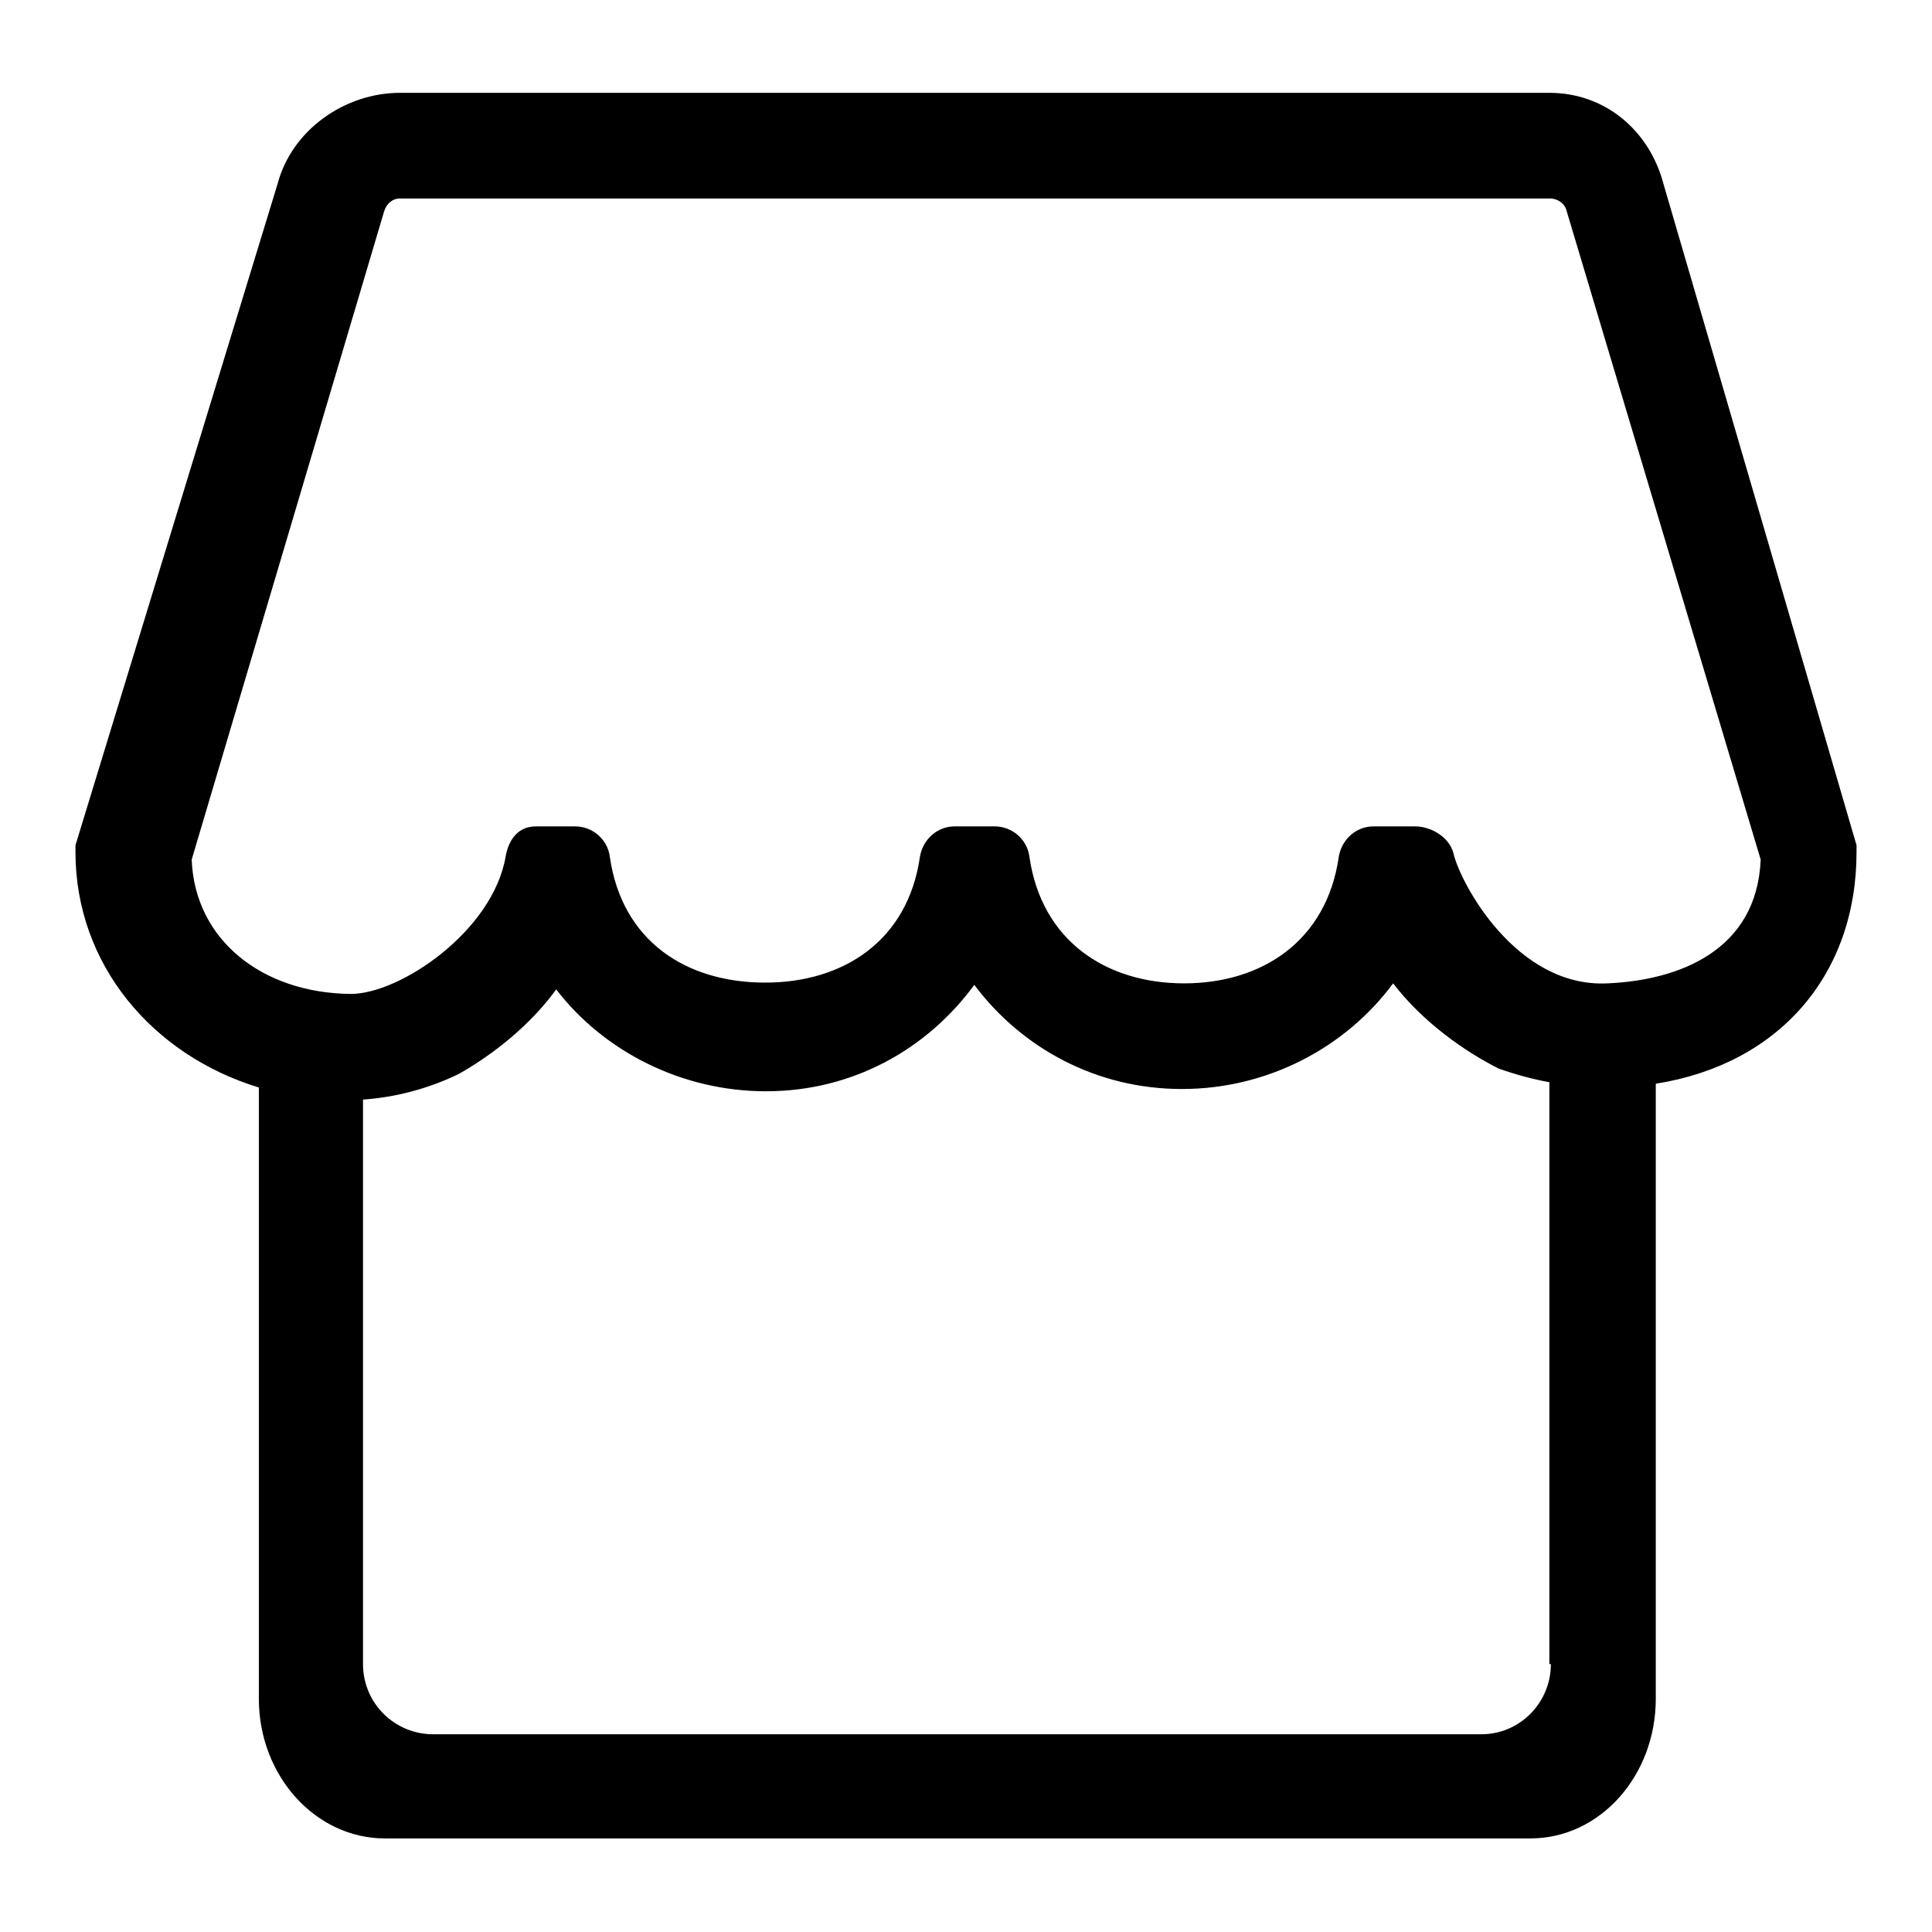 <?xml version="1.0" encoding="utf-8"?>
<!-- Svg Vector Icons : http://www.onlinewebfonts.com/icon -->
<!DOCTYPE svg PUBLIC "-//W3C//DTD SVG 1.1//EN" "http://www.w3.org/Graphics/SVG/1.1/DTD/svg11.dtd">
<svg version="1.1" xmlns="http://www.w3.org/2000/svg" xmlns:xlink="http://www.w3.org/1999/xlink" x="0px" y="0px" viewBox="0 0 256 256" enable-background="new 0 0 256 256" xml:space="preserve">
<g> <path fill="#000000" d="M220.4,24.3c-1.9-7.1-7.8-12-15.1-12H53c-7.3,0-14.3,4.9-16.2,12L10,112v0.9c0,14.9,10.2,26.9,24.3,31.2v81 c0,10.2,7.5,18.5,16.7,18.5h151.8c9.2,0,16.6-8.3,16.6-18.5v-81.5c16.4-2.6,26.6-14.5,26.6-30.7v-0.9L220.4,24.3z M205.5,220.5 c0,5.1-4.1,9.3-9.2,9.3H57.4c-5.1,0-9.3-4.1-9.3-9.3v-74.8c4.4-0.3,8.8-1.5,12.7-3.4c4.6-2.6,9.5-6.5,12.9-11.2 c6.3,8.2,16.6,13.5,27.8,13.5c11.4,0,21.3-5.5,27.6-14.1c6.3,8.4,16.2,13.8,27.5,13.8c11.4,0,21.7-5.5,28-14c3.8,5,9.4,9,14,11.3 c2.3,0.8,4.5,1.4,6.7,1.8V220.5z M213,130.3c-12.1,0.6-19.5-13.3-20.4-17.2c-0.5-2.1-2.9-3.6-5.1-3.6h-5.5c-2.3,0-4.2,1.7-4.6,4 c-1.6,11.2-10.2,16.8-20.5,16.8s-18.9-5.6-20.5-16.8c-0.3-2.3-2.3-4-4.6-4h-5.3c-2.3,0-4.2,1.7-4.6,4 c-1.6,11.2-10.2,16.7-20.5,16.7c-10.5,0-19-5.5-20.6-16.7c-0.3-2.3-2.3-4-4.6-4H71c-2.3,0-3.6,1.7-4,4c-1.7,9.9-14,18.2-20.5,18.2 c-11.8-0.1-20.7-7.2-21.1-17.8l25.5-85.9c0.3-1,1.1-1.7,2.1-1.7h152.4c1,0,2,0.7,2.2,1.7l25.7,85.9 C232.8,126,222.4,129.9,213,130.3z"/></g>
</svg>